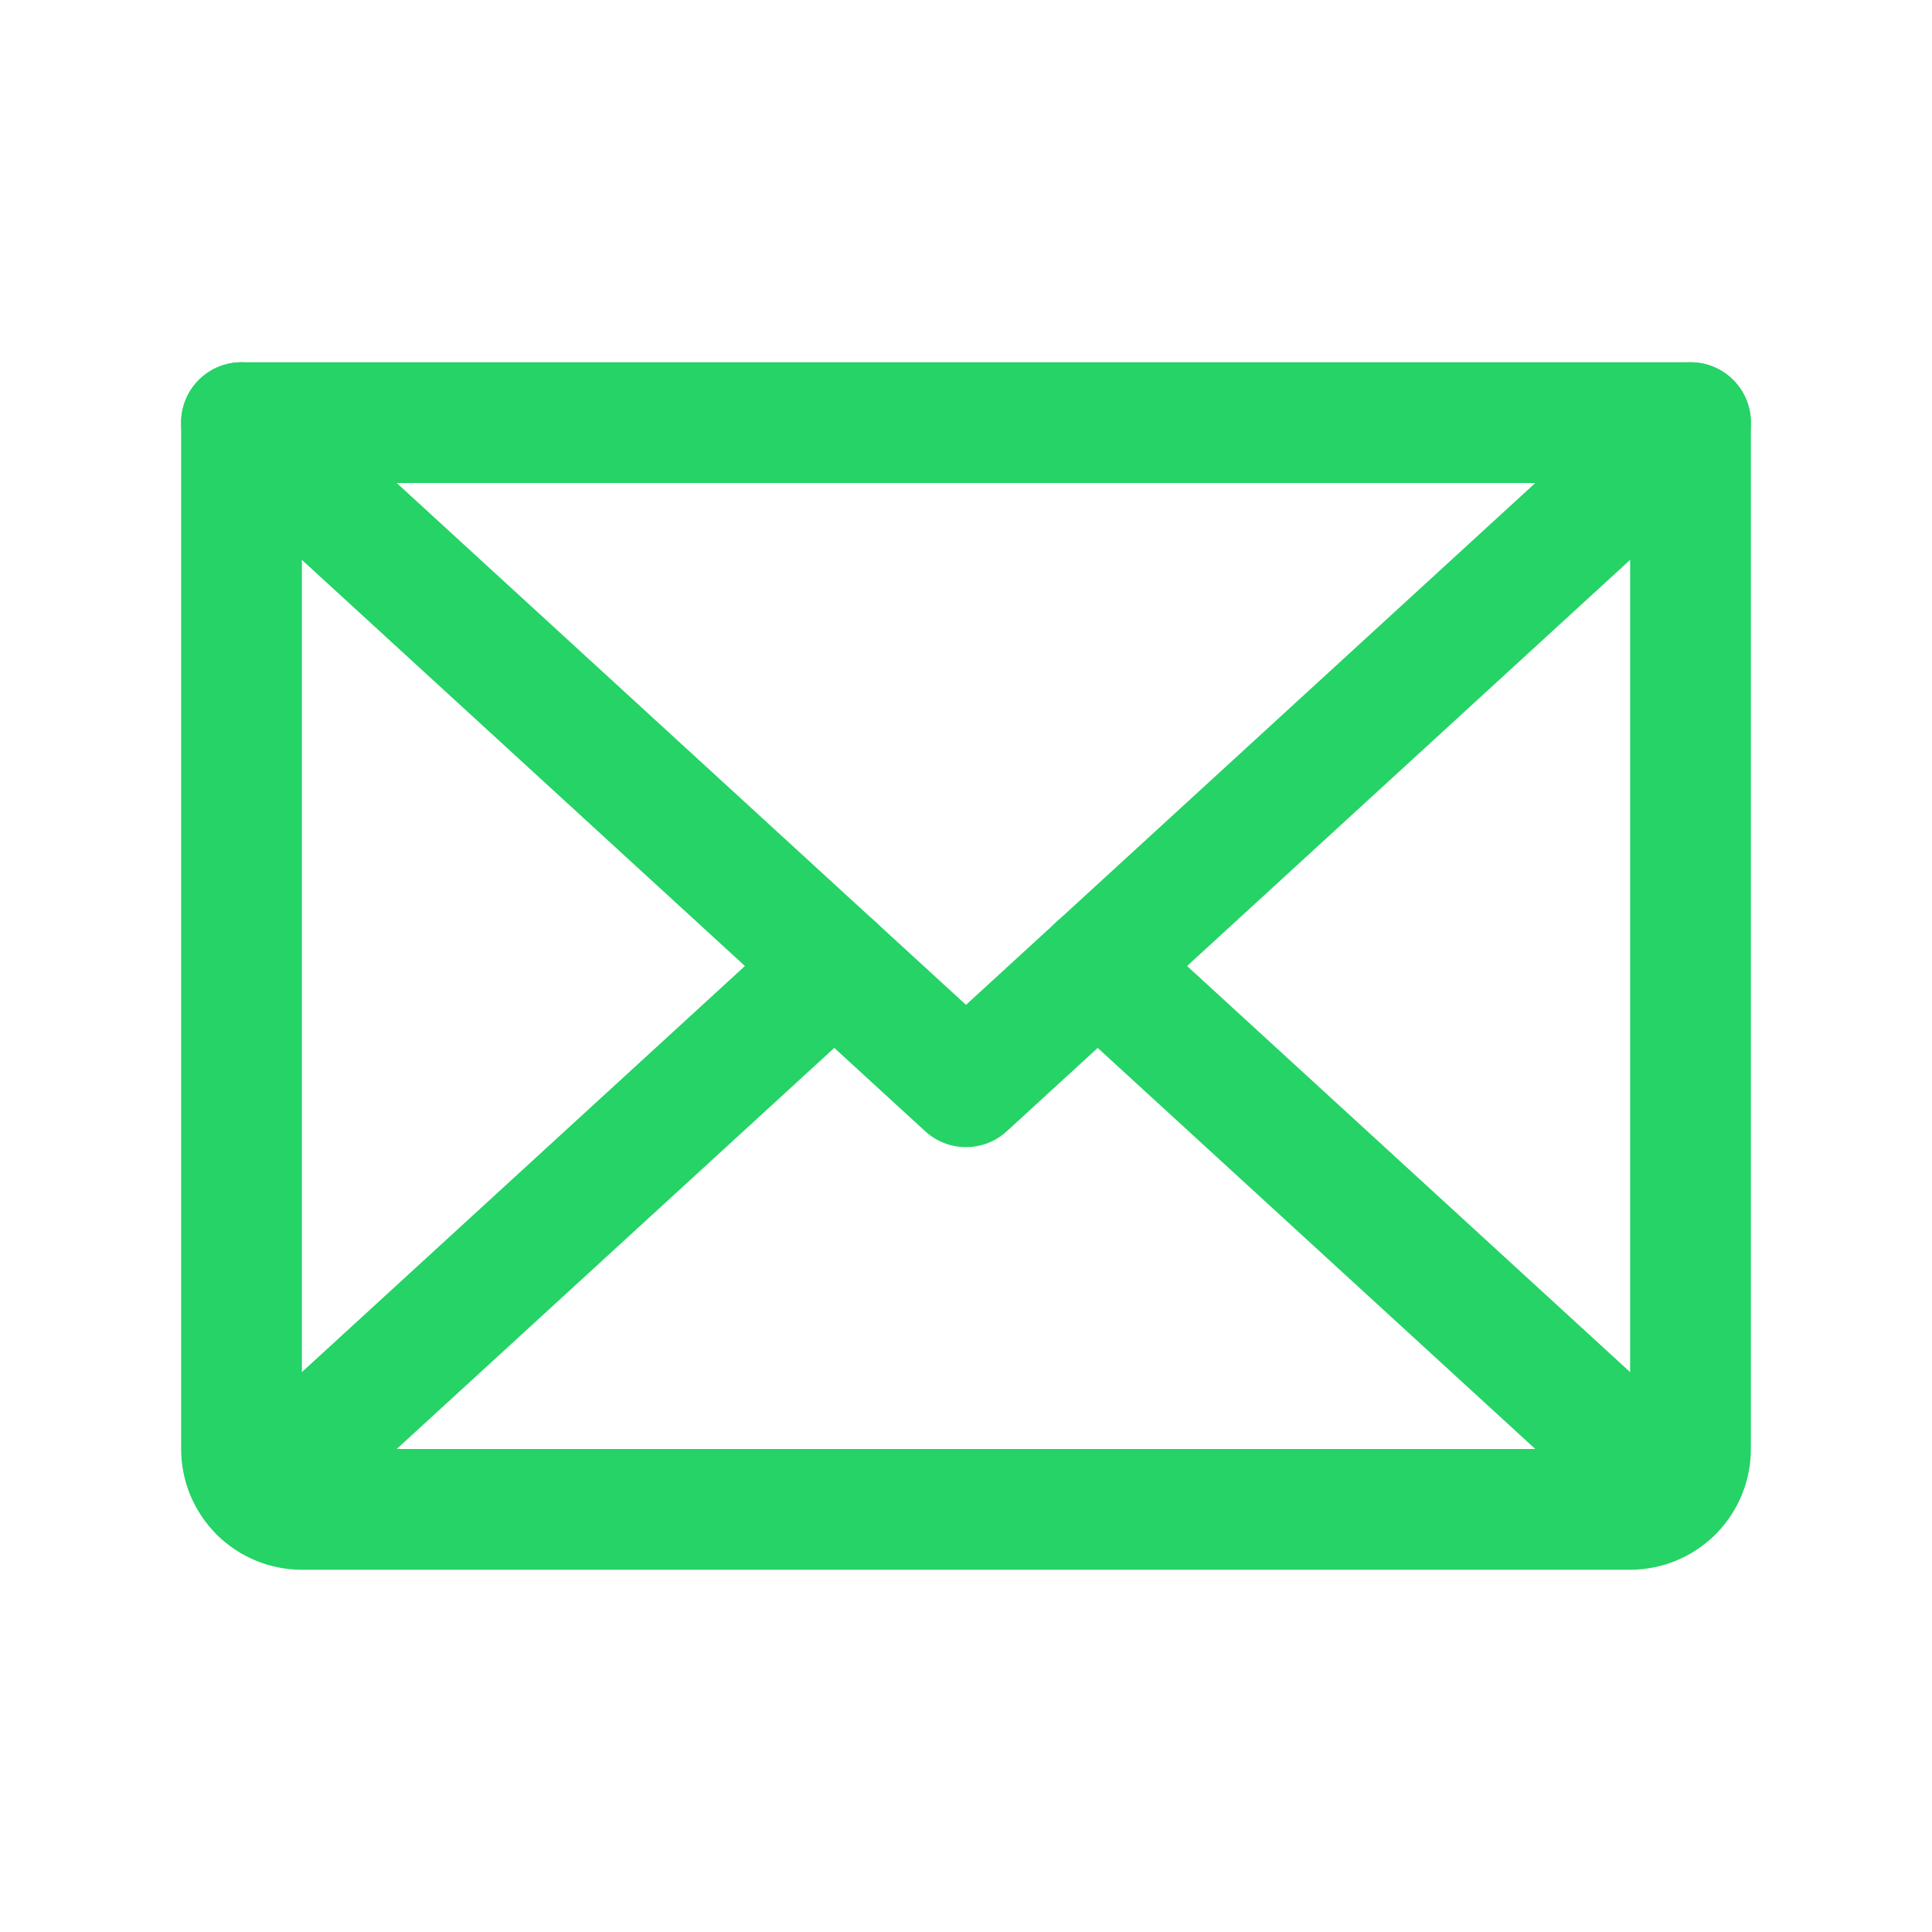 <svg width="24" height="24" viewBox="0 0 24 24" fill="none" xmlns="http://www.w3.org/2000/svg">
<path d="M21 5.25L12 13.5L3 5.25" stroke="#25D366" stroke-width="1.5" stroke-linecap="round" stroke-linejoin="round"/>
<path d="M3 5.25H21V18C21 18.199 20.921 18.39 20.78 18.53C20.64 18.671 20.449 18.75 20.25 18.75H3.75C3.551 18.75 3.36 18.671 3.22 18.53C3.079 18.39 3 18.199 3 18V5.25Z" stroke="#25D366" stroke-width="1.5" stroke-linecap="round" stroke-linejoin="round"/>
<path d="M10.364 12L3.231 18.538" stroke="#25D366" stroke-width="1.5" stroke-linecap="round" stroke-linejoin="round"/>
<path d="M20.769 18.538L13.636 12" stroke="#25D366" stroke-width="1.5" stroke-linecap="round" stroke-linejoin="round"/>
</svg>
